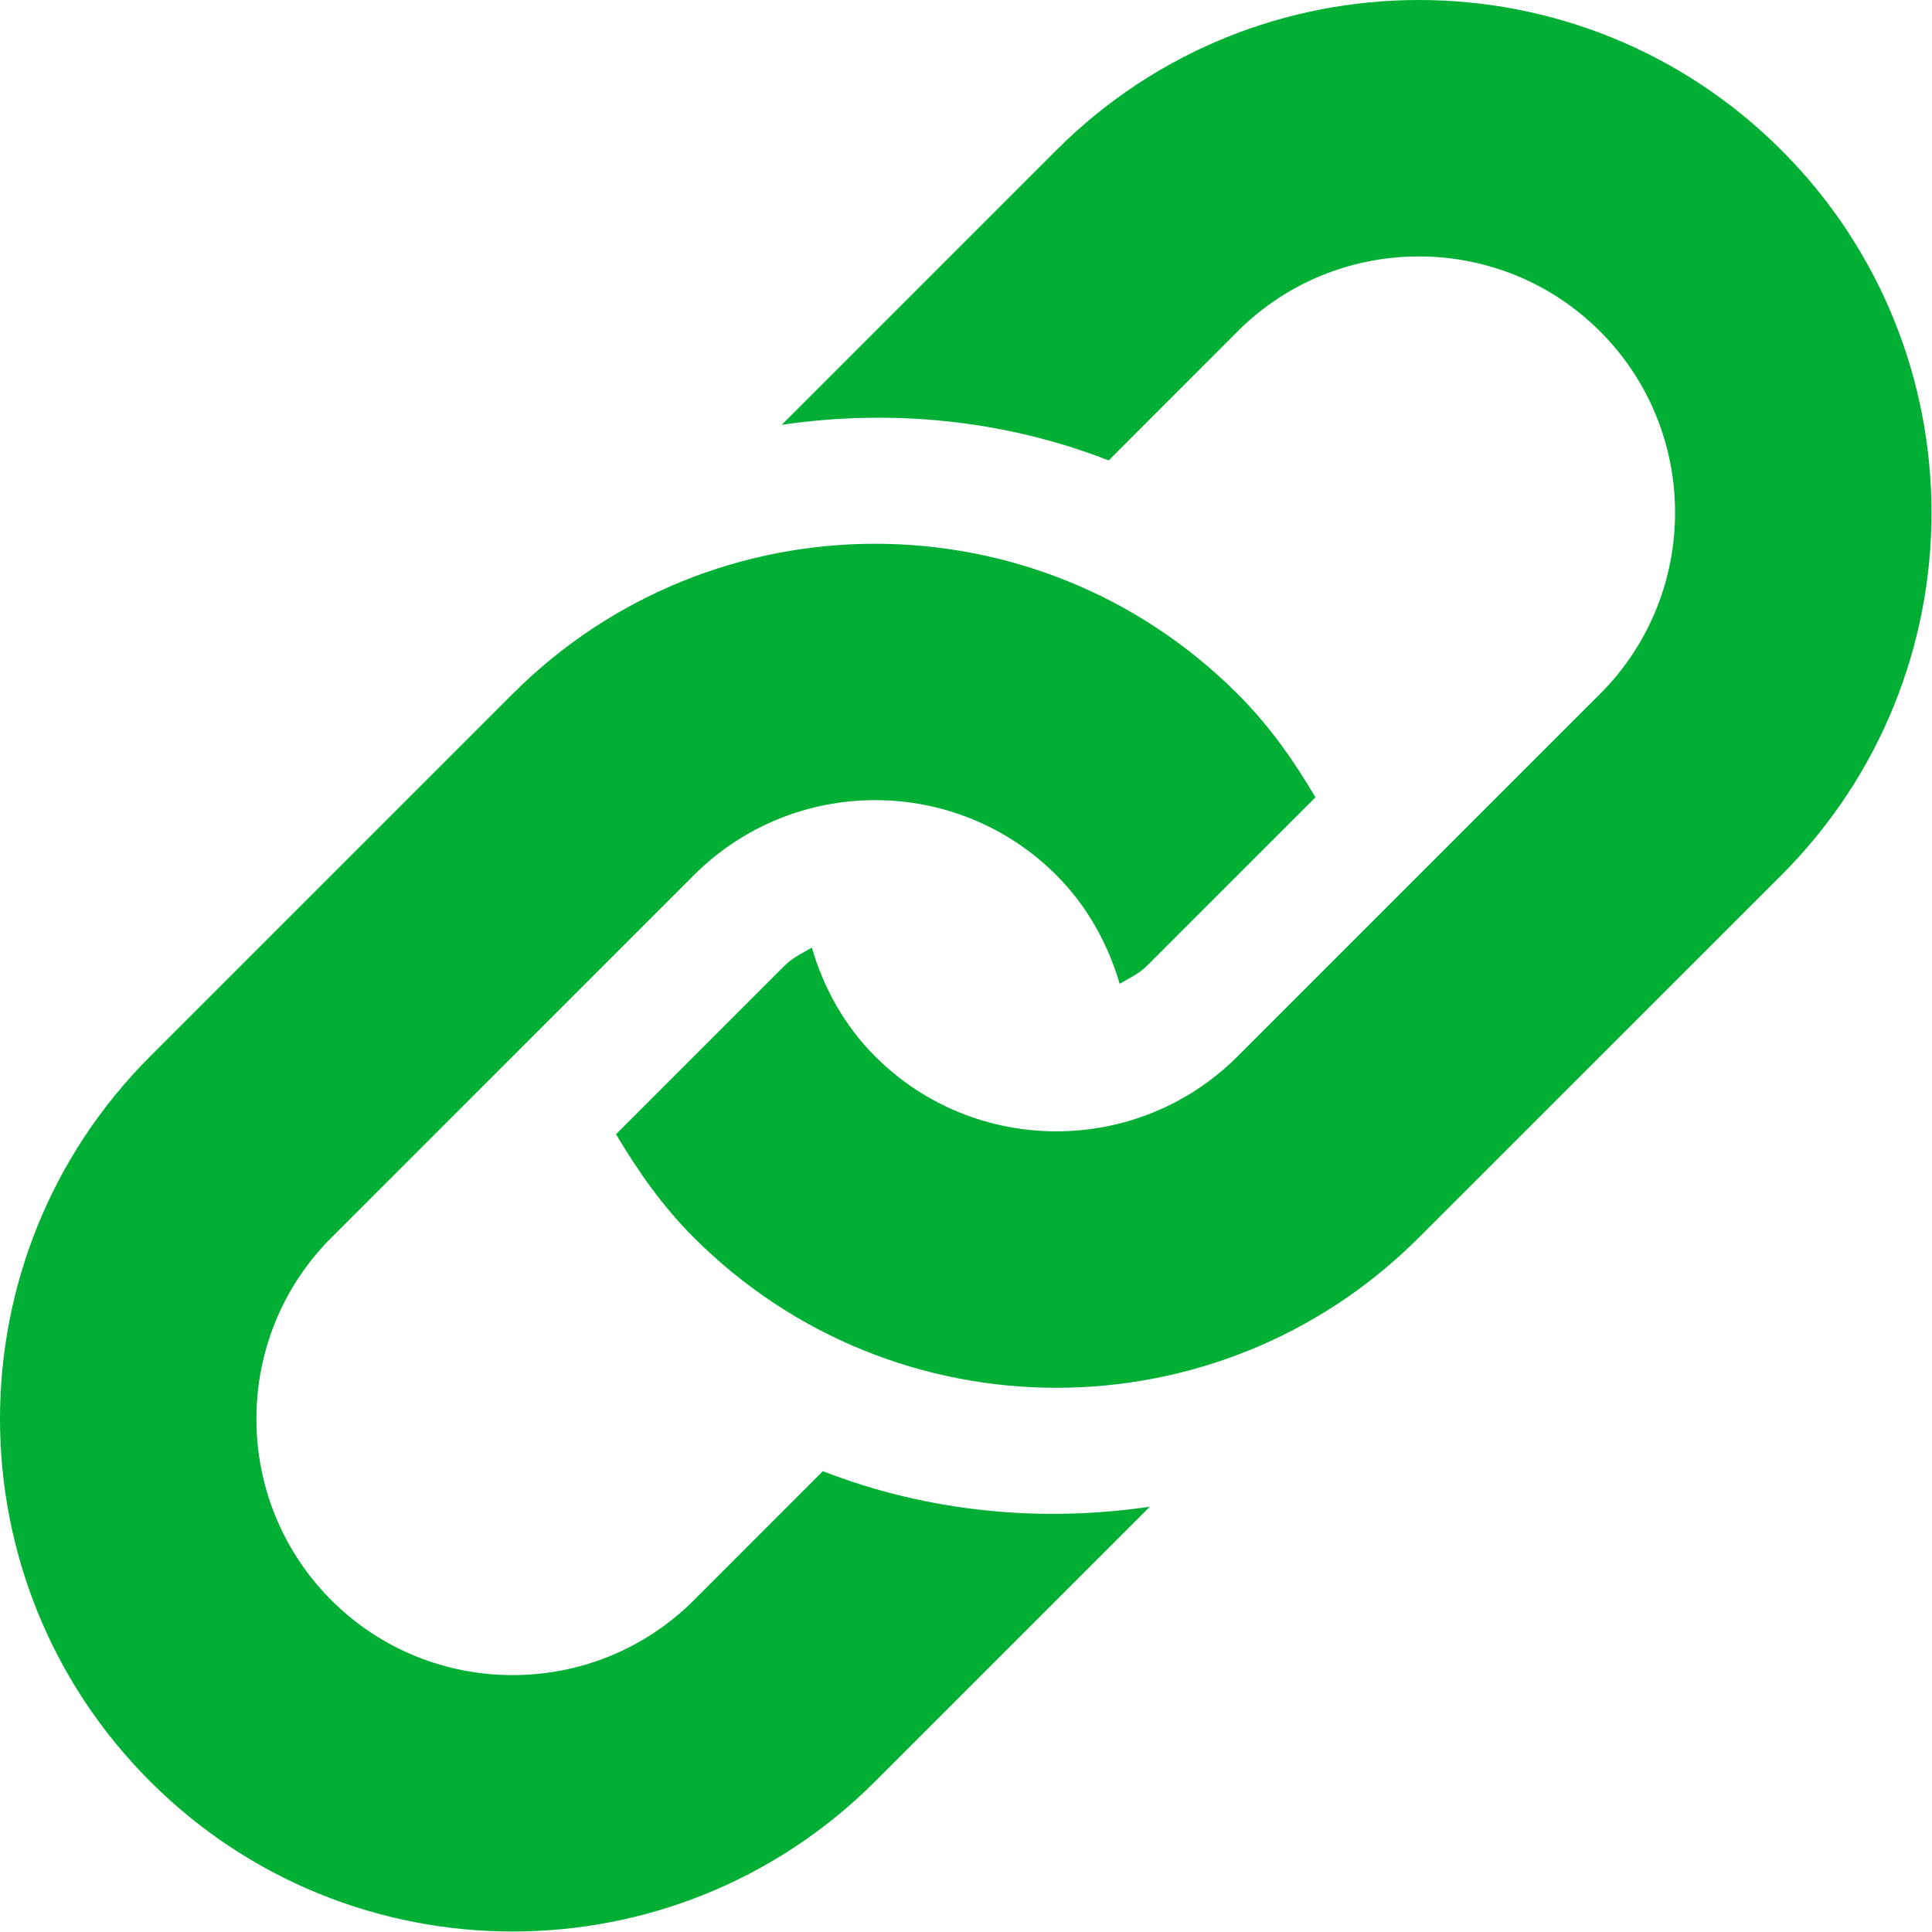 <?xml version="1.0" encoding="UTF-8" standalone="no"?>
<svg
   xmlns:dc="http://purl.org/dc/elements/1.1/"
   xmlns:cc="http://creativecommons.org/ns#"
   xmlns:rdf="http://www.w3.org/1999/02/22-rdf-syntax-ns#"
   xmlns:svg="http://www.w3.org/2000/svg"
   xmlns="http://www.w3.org/2000/svg"
   xml:space="preserve"
   viewBox="0 0 32 32"
   height="32"
   width="32"
   y="0px"
   x="0px"
   id="Capa_1"
   version="1.1"><defs
     id="defs6288" /><g
     transform="matrix(0.07,0,0,0.07,-1.0502633e-4,1.7504388e-5)"
     id="g6253"><path
       style="fill:#00af33;fill-opacity:1"
       id="path6251"
       d="m 421.512,207.074 -85.795,85.767 c -47.352,47.38 -124.169,47.38 -171.529,0 -7.46,-7.439 -13.296,-15.821 -18.421,-24.465 l 39.864,-39.861 c 1.895,-1.911 4.235,-3.006 6.471,-4.296 2.756,9.416 7.567,18.33 14.972,25.736 23.648,23.667 62.128,23.634 85.762,0 l 85.768,-85.765 c 23.666,-23.664 23.666,-62.135 0,-85.781 -23.635,-23.646 -62.105,-23.646 -85.768,0 l -30.499,30.532 c -24.75,-9.637 -51.415,-12.228 -77.373,-8.424 l 64.991,-64.989 c 47.38,-47.371 124.177,-47.371 171.557,0 47.357,47.369 47.357,124.178 0,171.546 z m -226.804,141.03 -30.521,30.532 c -23.646,23.634 -62.128,23.634 -85.778,0 -23.648,-23.667 -23.648,-62.138 0,-85.795 l 85.778,-85.767 c 23.665,-23.662 62.121,-23.662 85.767,0 7.388,7.39 12.204,16.302 14.986,25.706 2.249,-1.307 4.56,-2.369 6.454,-4.266 l 39.861,-39.845 c -5.092,-8.678 -10.958,-17.03 -18.421,-24.477 -47.348,-47.371 -124.172,-47.371 -171.543,0 L 35.526,249.96 c -47.366,47.385 -47.366,124.172 0,171.553 47.371,47.356 124.177,47.356 171.547,0 l 65.008,-65.003 c -25.972,3.826 -52.644,1.213 -77.373,-8.406 z" /></g><g
     transform="translate(-0.002,-425.03)"
     id="g6255" /><g
     transform="translate(-0.002,-425.03)"
     id="g6257" /><g
     transform="translate(-0.002,-425.03)"
     id="g6259" /><g
     transform="translate(-0.002,-425.03)"
     id="g6261" /><g
     transform="translate(-0.002,-425.03)"
     id="g6263" /><g
     transform="translate(-0.002,-425.03)"
     id="g6265" /><g
     transform="translate(-0.002,-425.03)"
     id="g6267" /><g
     transform="translate(-0.002,-425.03)"
     id="g6269" /><g
     transform="translate(-0.002,-425.03)"
     id="g6271" /><g
     transform="translate(-0.002,-425.03)"
     id="g6273" /><g
     transform="translate(-0.002,-425.03)"
     id="g6275" /><g
     transform="translate(-0.002,-425.03)"
     id="g6277" /><g
     transform="translate(-0.002,-425.03)"
     id="g6279" /><g
     transform="translate(-0.002,-425.03)"
     id="g6281" /><g
     transform="translate(-0.002,-425.03)"
     id="g6283" /></svg>